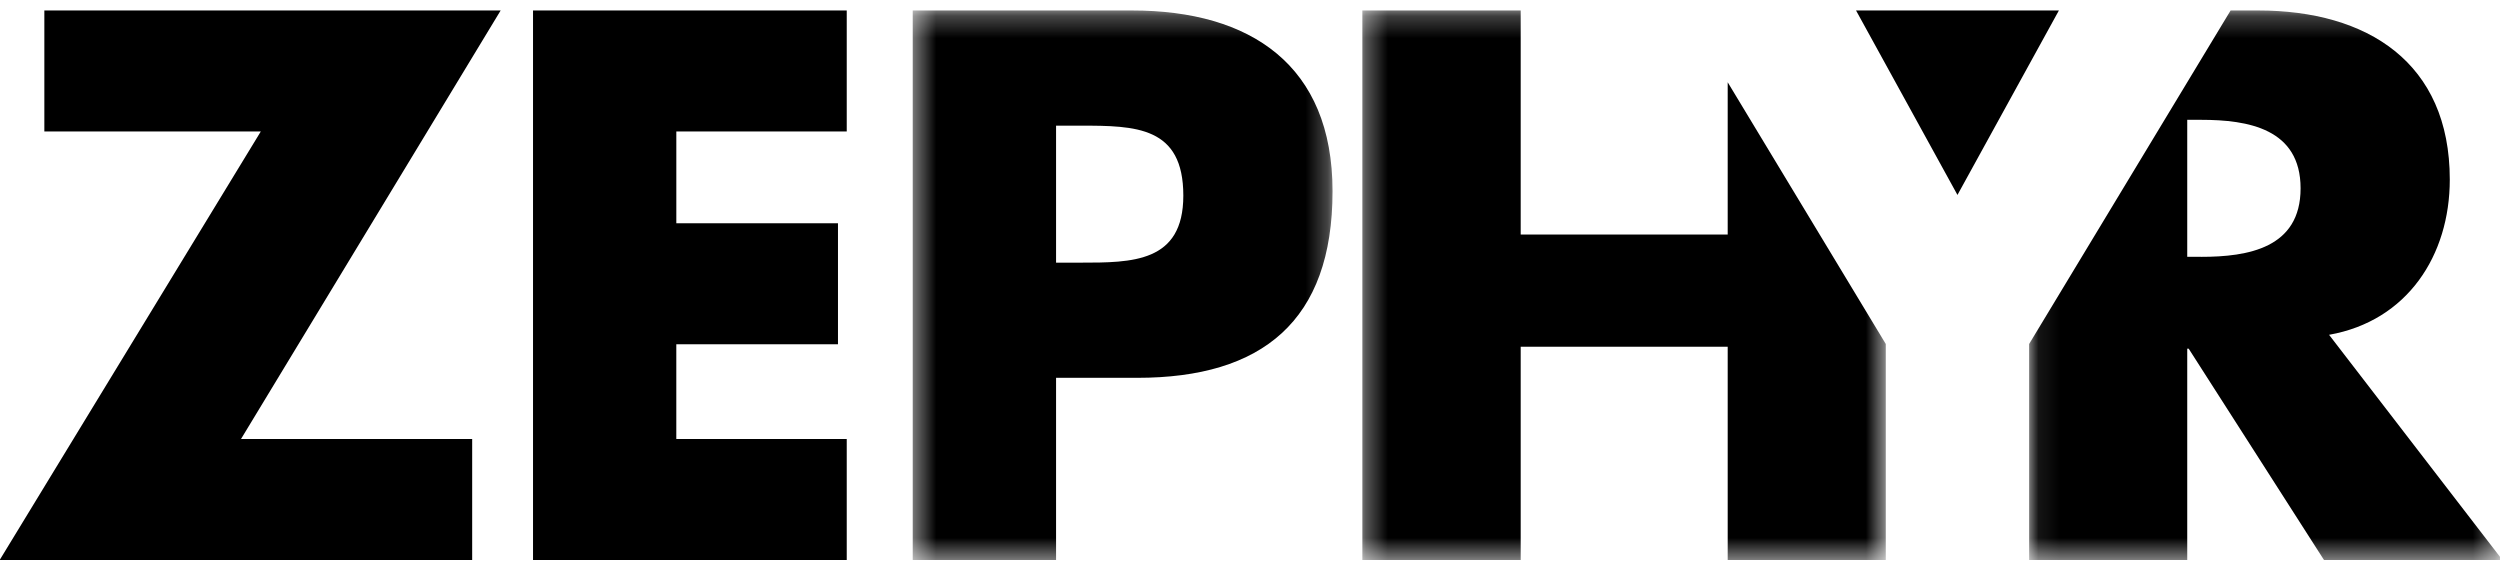 <svg xmlns="http://www.w3.org/2000/svg" xmlns:xlink="http://www.w3.org/1999/xlink" width="115" height="26" viewBox="0 0 115 26"><title>Zephyr Logo / Black</title><defs><path id="a" d="M.43.24h19.312v25.278H.43V.24z"></path><path id="c" d="M.084 25.519h21.555V.24H.084v25.28z"></path><path id="e" d="M24.414.24H.336v25.278h24.078V.24z"></path></defs><g fill="none" fill-rule="evenodd"><path fill="#000" d="M2.04.482v5.566h9.957L0 25.736v.024h21.72v-5.567H11.087L23.03.482zm22.479 0V25.76H38.95v-5.567h-7.84v-4.357h7.437V10.27h-7.436V6.048h7.839V.482z"></path><g transform="translate(41.555 .242)"><mask id="b" fill="#fff"><use xlink:href="#a"></use></mask><path d="M8.134 11.84h-1.11V5.538h1.11c2.558 0 4.744.033 4.744 3.218 0 3.084-2.355 3.084-4.744 3.084m2.39-11.6H.43v25.278h6.594v-8.38h3.735c5.752 0 8.983-2.616 8.983-8.583 0-5.8-3.768-8.315-9.219-8.315" fill="#000" mask="url(#b)"></path></g><g transform="translate(93.256 .242)"><mask id="d" fill="#fff"><use xlink:href="#c"></use></mask><path d="M7.997 11.572h-.64V5.27h.64c2.152 0 4.574.403 4.574 3.152 0 2.75-2.422 3.151-4.574 3.151zm5.884 3.587c3.603-.637 5.553-3.655 5.553-7.14 0-5.398-3.8-7.779-8.814-7.779H9.352L.084 15.582v9.937h7.273v-9.723h.066l6.226 9.723h8.207l-7.975-10.36z" fill="#000" mask="url(#d)"></path></g><path fill="#000" d="M94.709.482h-9.331l4.665 8.485z"></path><g transform="translate(62.332 .242)"><mask id="f" fill="#fff"><use xlink:href="#e"></use></mask><path fill="#000" mask="url(#f)" d="M17.142 3.542v7.003H7.62V.24H.336v25.278H7.62v-9.811h9.522v9.811h7.272v-9.936z"></path></g></g></svg>